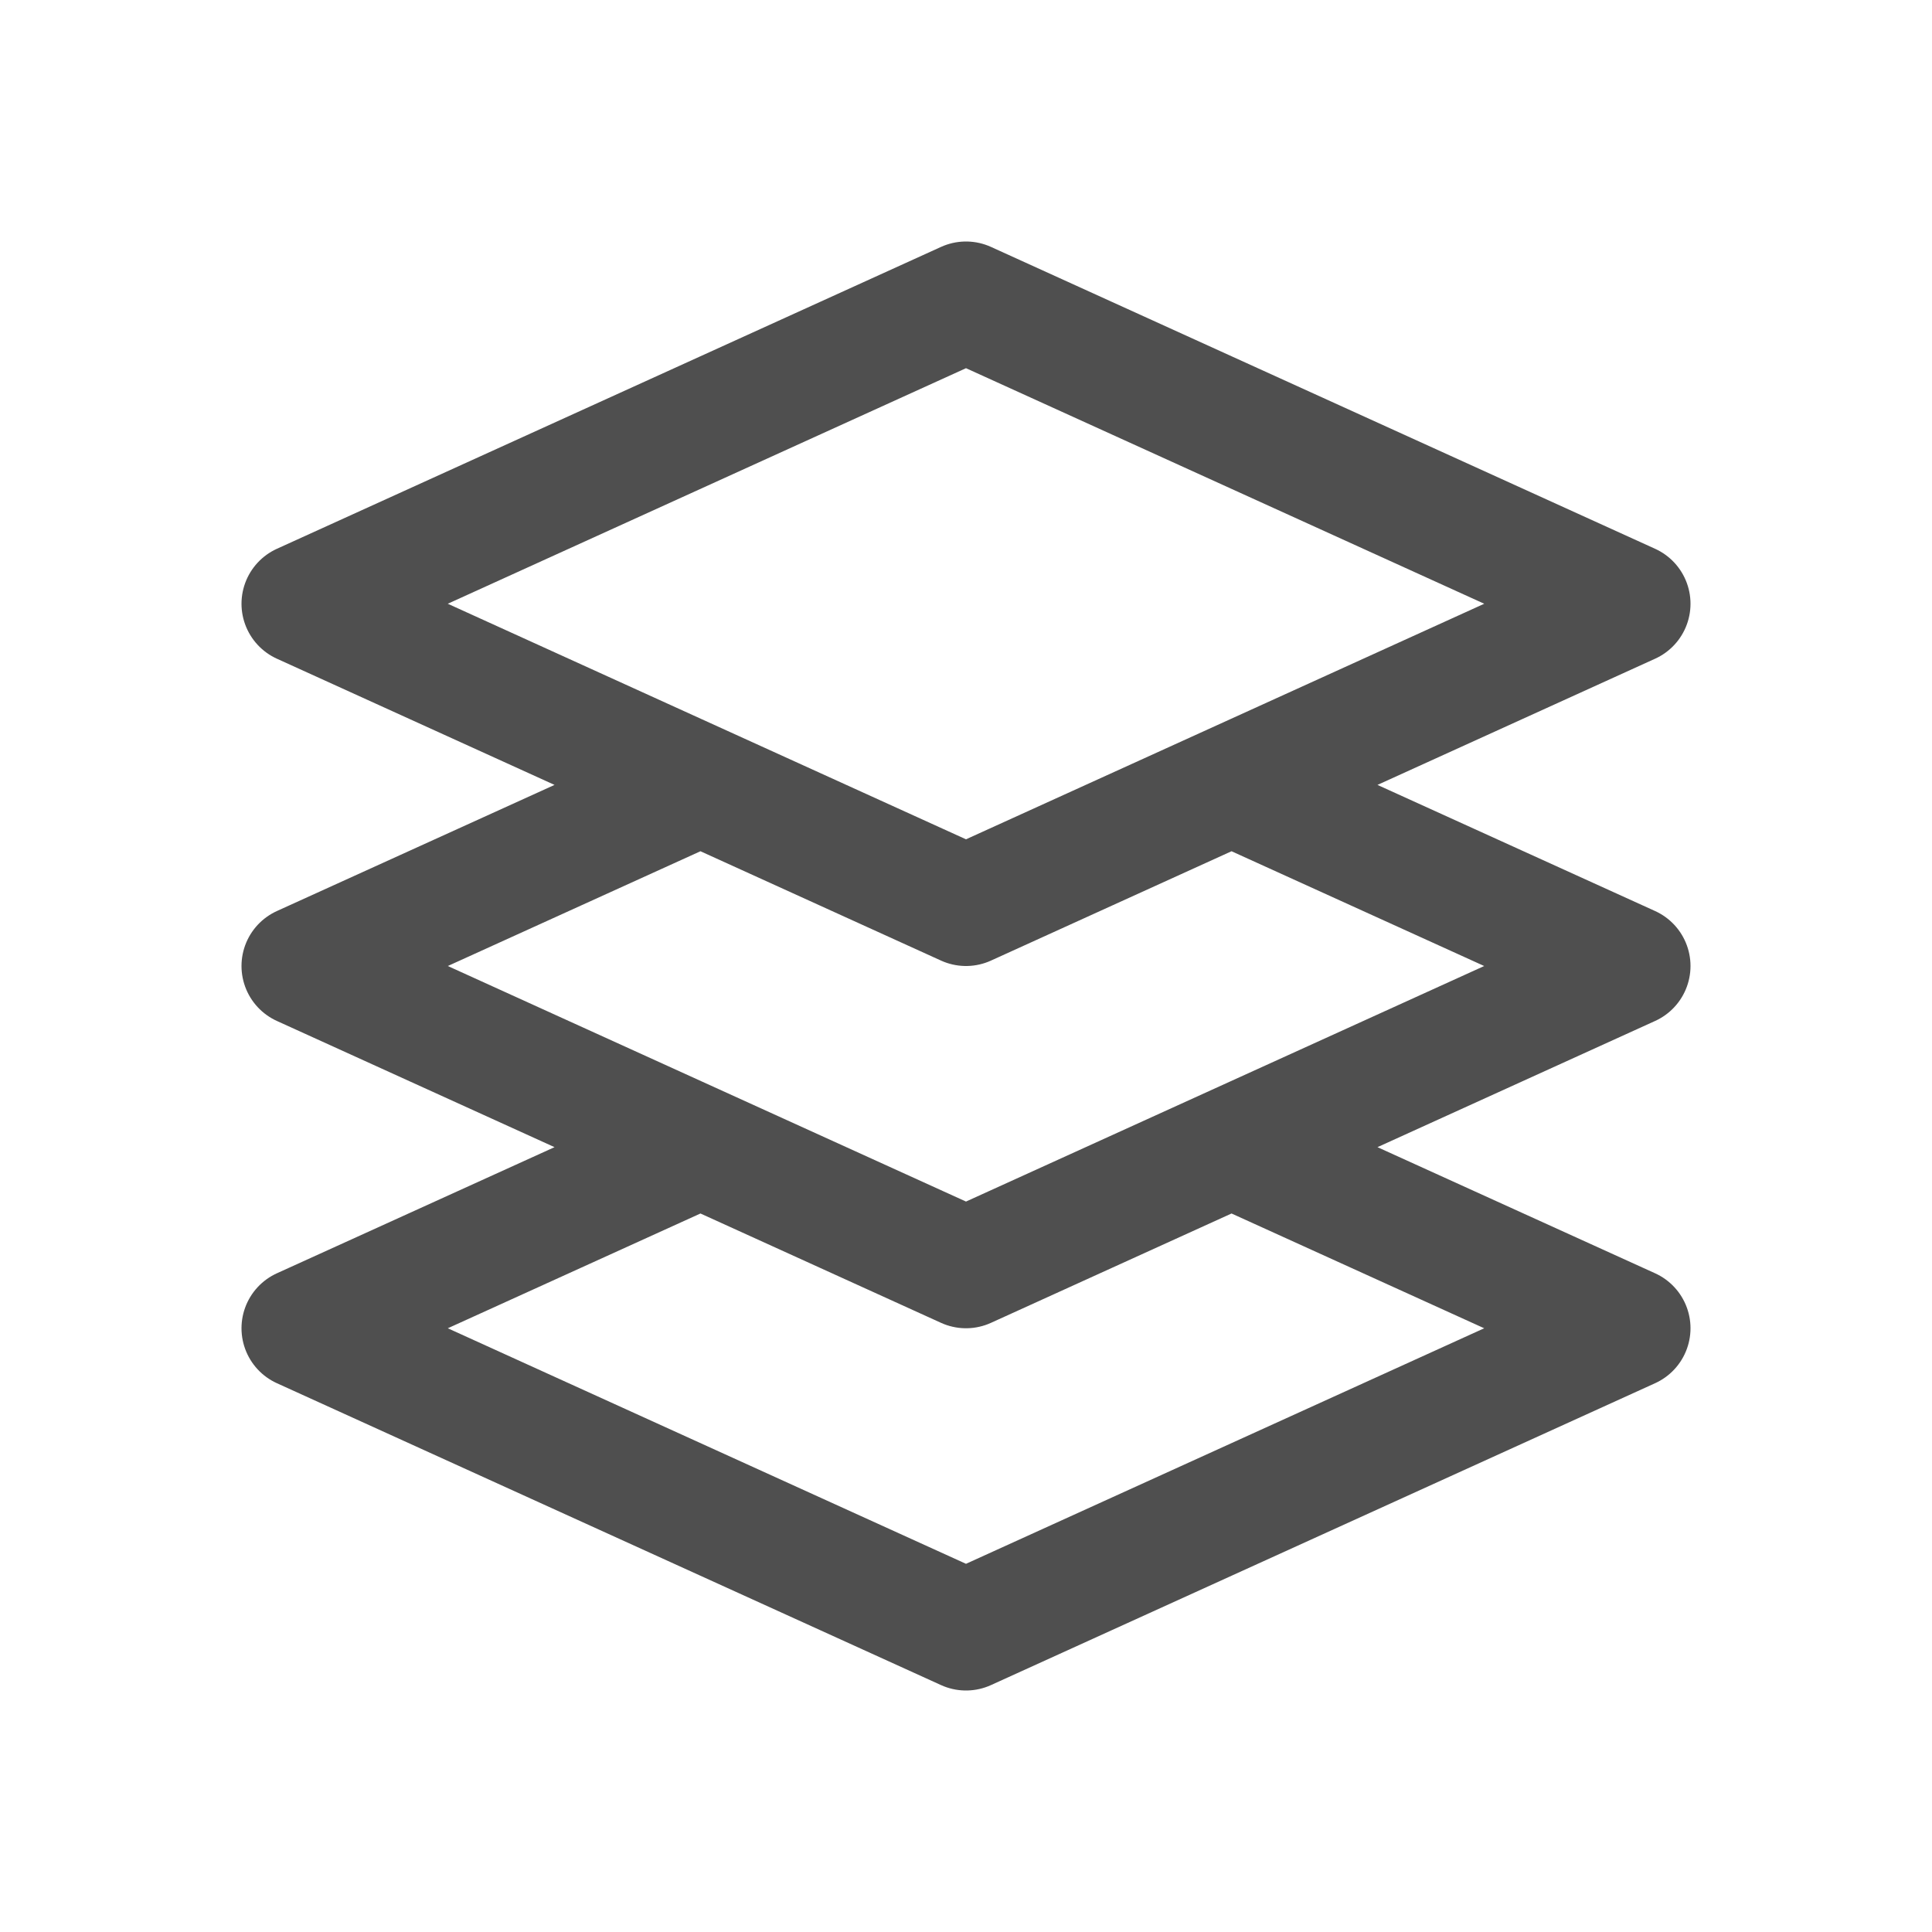 <svg width="32" height="32" viewBox="0 0 32 32" fill="none" xmlns="http://www.w3.org/2000/svg">
<path d="M20 12.82L27 16L16 21L5 16L12 12.82M20 18.82L27 22L16 27L5 22L12 18.82M16 5L5 10L16 15L27 10L16 5Z" stroke="#4F4F4F" stroke-width="2" stroke-linejoin="round"/>
</svg>
